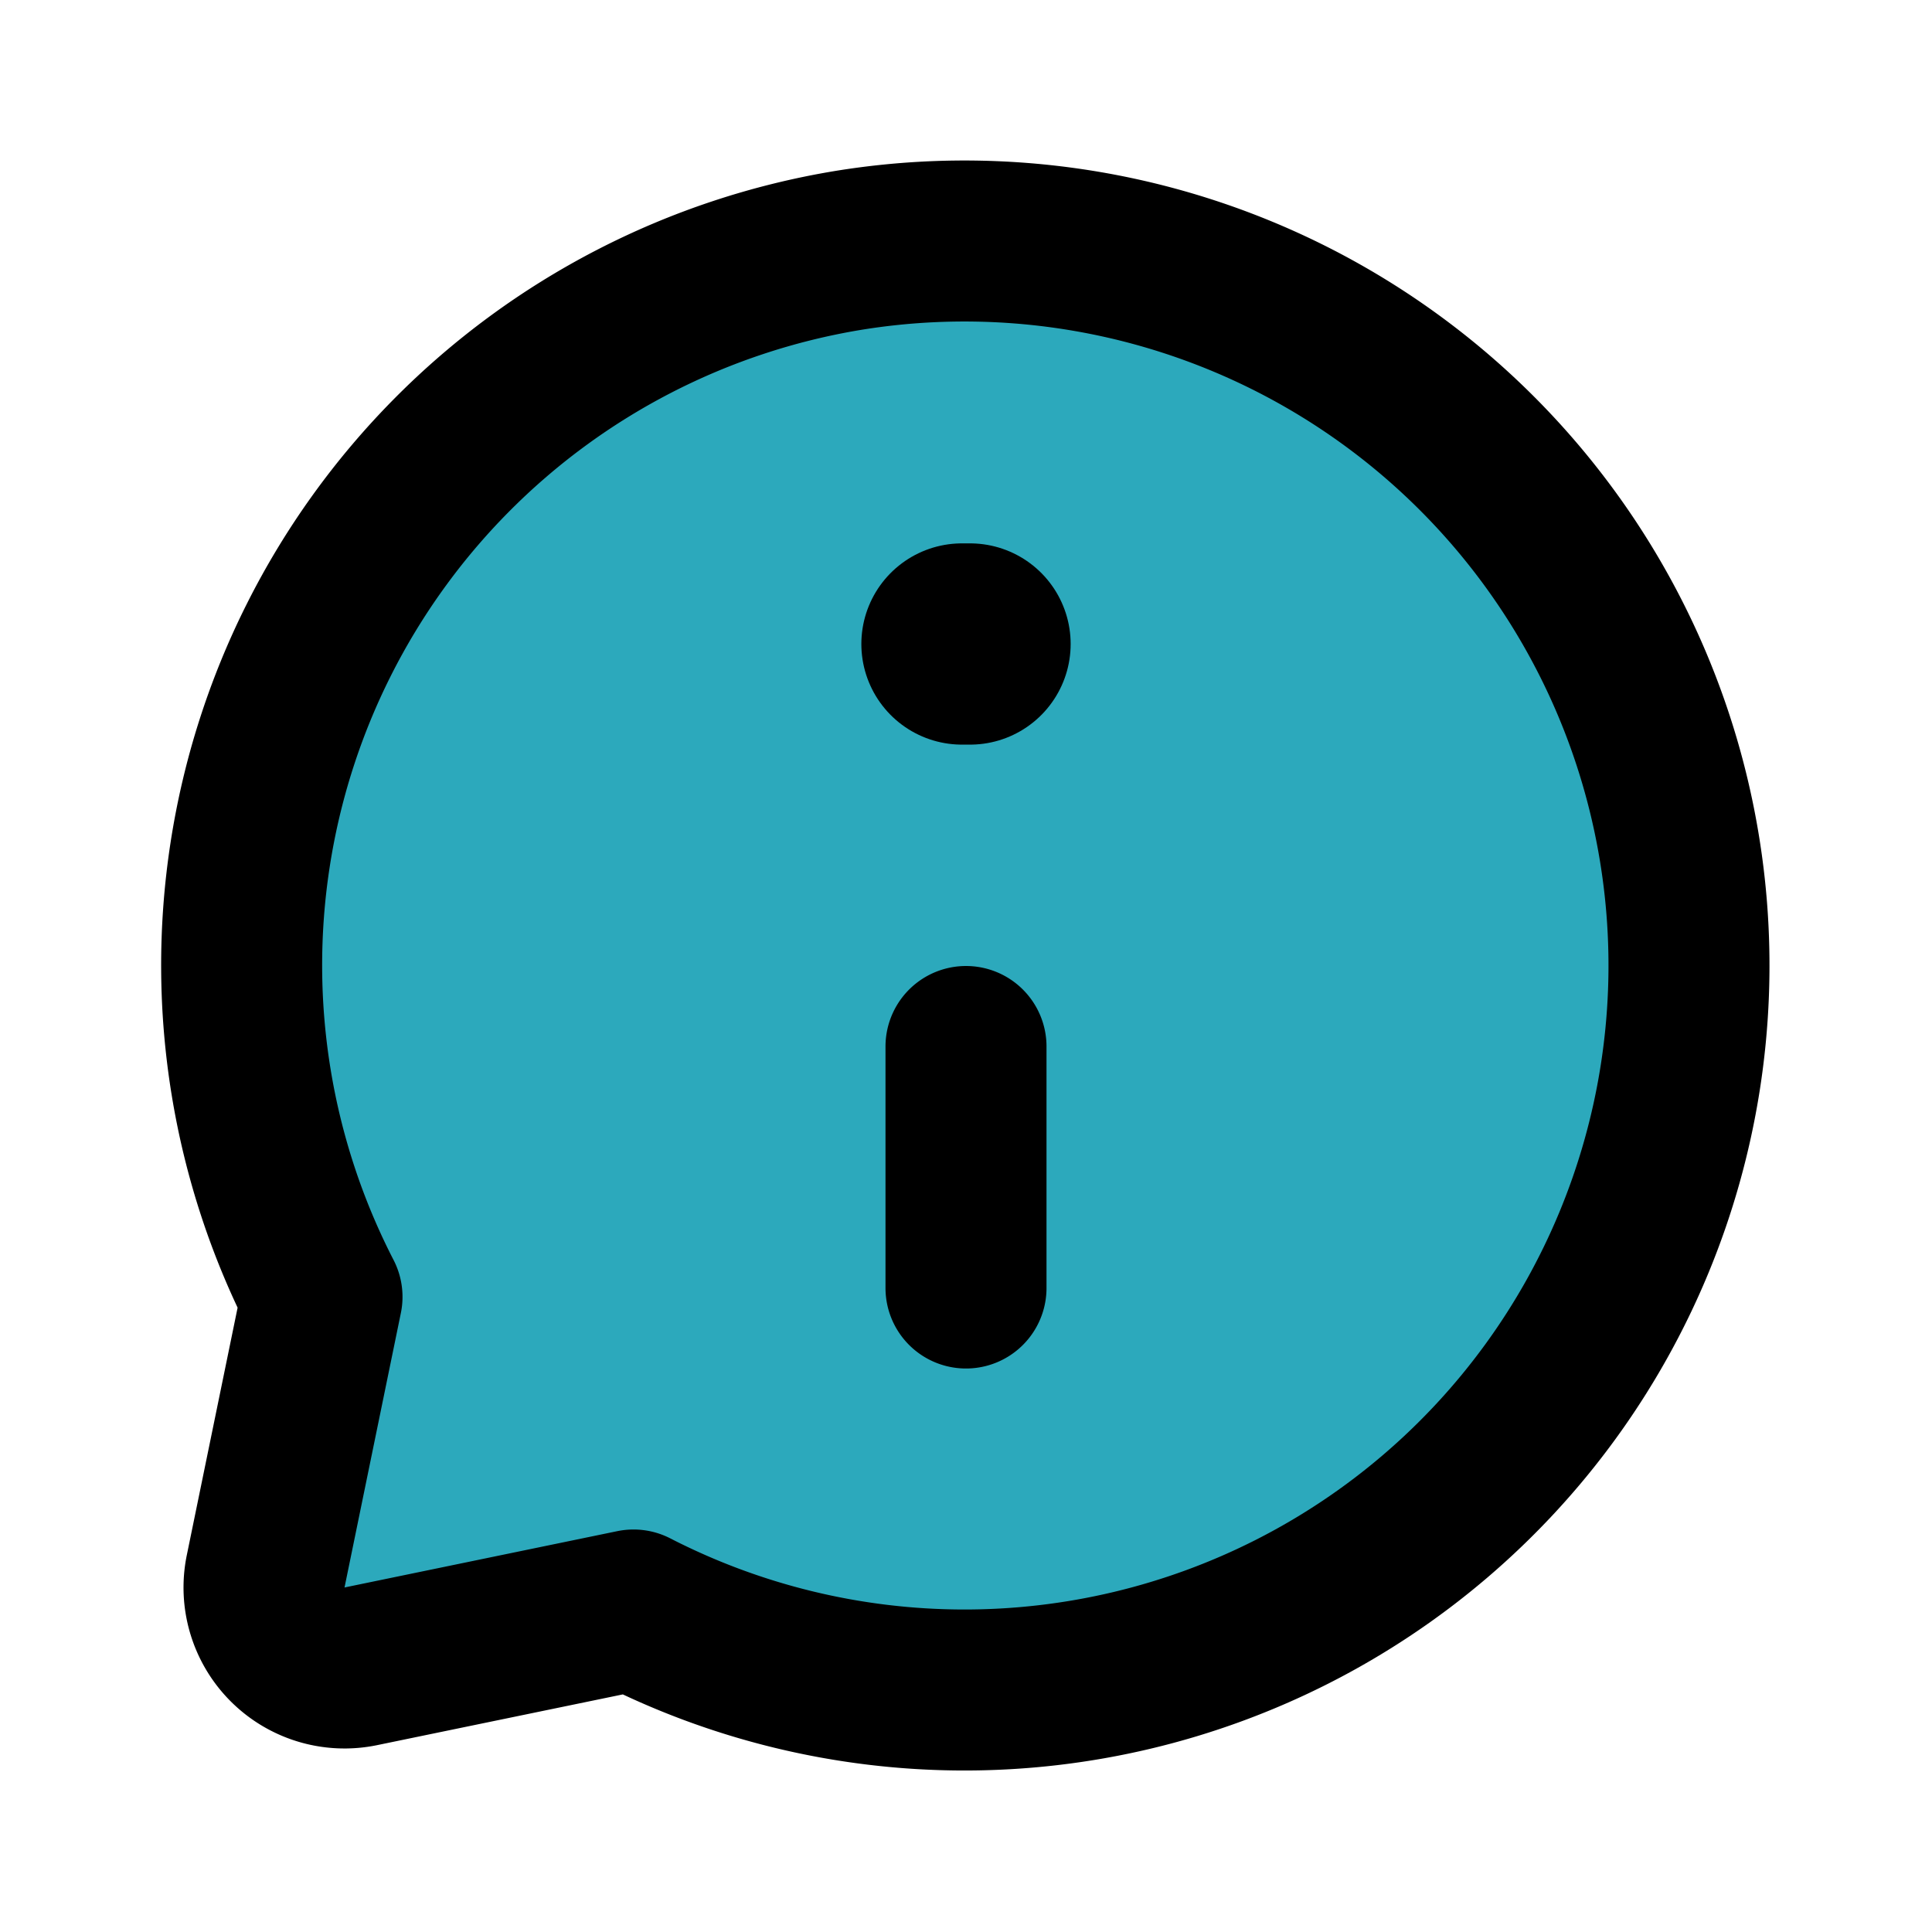<svg xmlns="http://www.w3.org/2000/svg" width="800" height="800" class="icon flat-line" viewBox="0 0 24 24"><path fill="#2ca9bc" d="M10.54 3.11a9 9 0 0 0-6.54 13l-.7 3.41a1 1 0 0 0 1.18 1.18l3.39-.7a9 9 0 1 0 2.67-16.89"/><path fill="none" stroke="#000" stroke-linecap="round" stroke-linejoin="round" stroke-width="2.5" d="M12.05 8h-.1"/><path fill="none" stroke="#000" stroke-linecap="round" stroke-linejoin="round" stroke-width="2" d="M12 13v3M10.54 3.11a9 9 0 0 0-6.54 13l-.7 3.41a1 1 0 0 0 1.18 1.18l3.39-.7h0a9 9 0 1 0 2.67-16.89"/></svg>